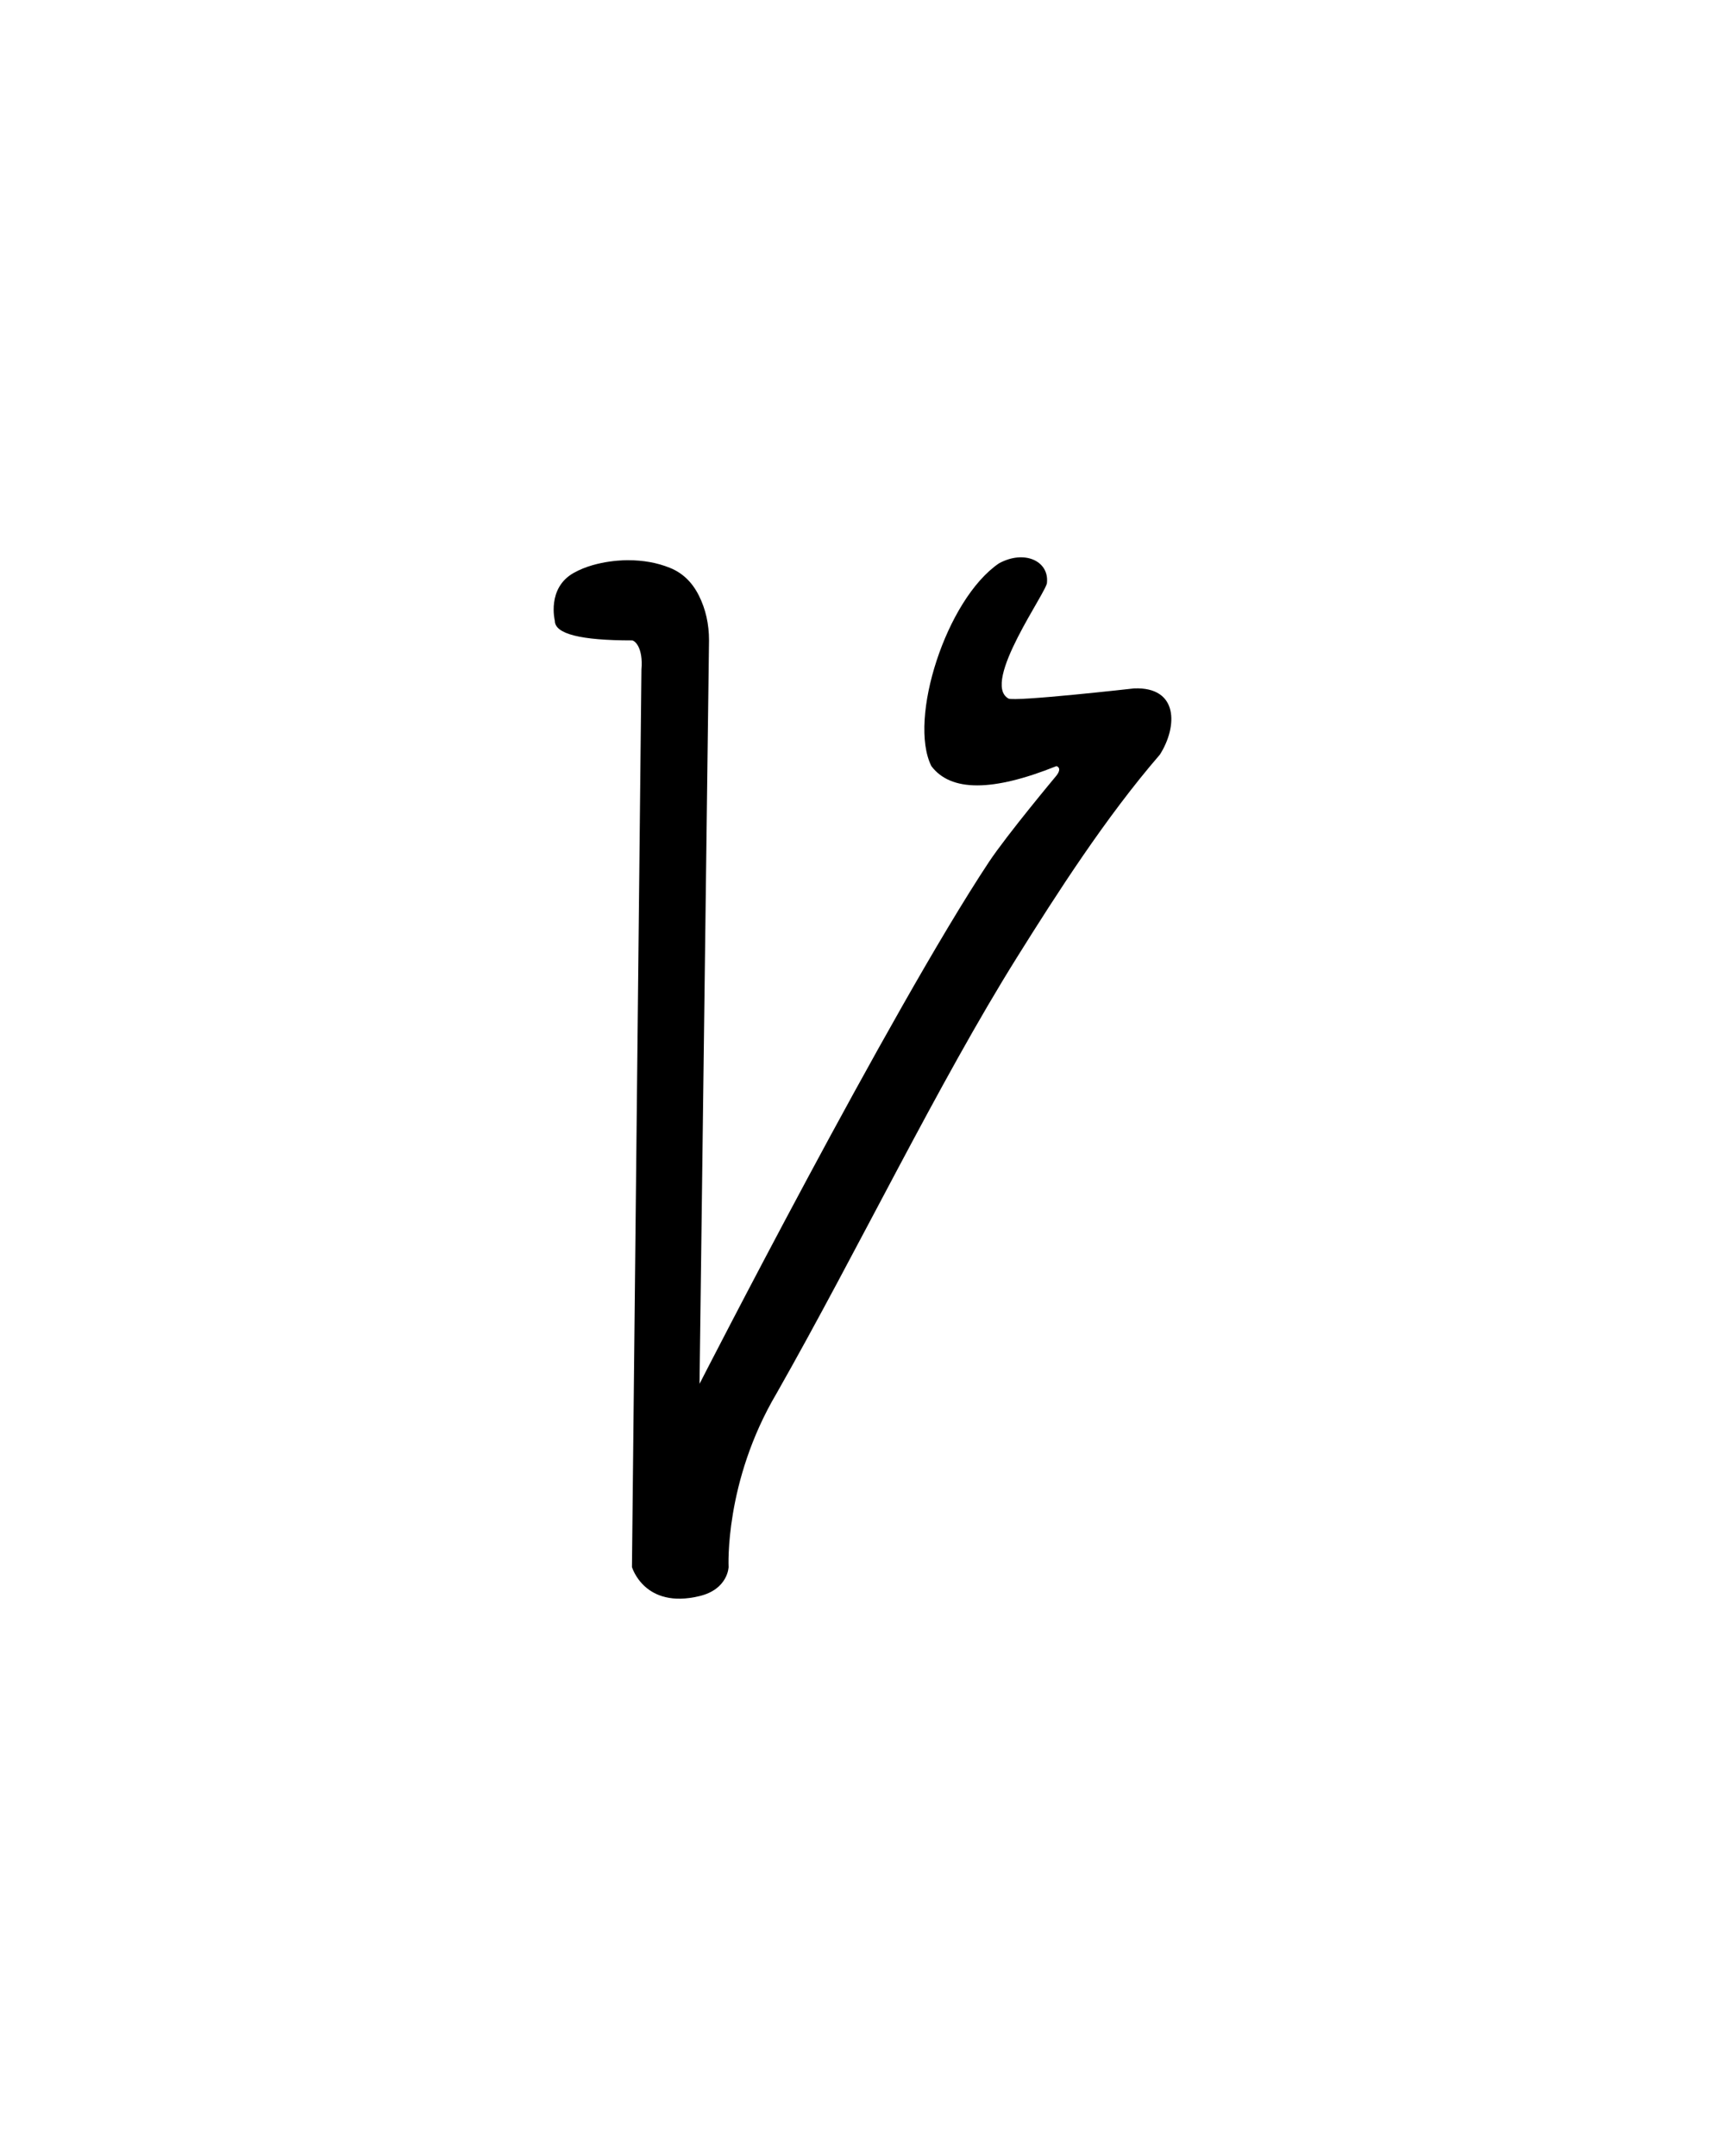<svg xmlns="http://www.w3.org/2000/svg" version="1.0" width="40" height="50"><path d="M16.22 37.015c-1.28.31-1.566-.674-1.566-.674l.22-20.815c.043-.508-.154-.674-.22-.674-1.192 0-1.788-.151-1.788-.454 0 0-.193-.76.44-1.113.552-.31 1.26-.293 1.26-.293.351 0 .673.058.966.176.293.117.518.332.674.644.157.313.235.66.235 1.04l-.22 17.241s4.418-8.638 6.709-12.1c.422-.636 1.567-2.006 1.567-2.006.144-.188 0-.22 0-.22-1.484.596-2.45.596-2.9 0-.543-1.086.344-3.869 1.567-4.702.586-.32 1.158-.058 1.114.44.03.177-1.542 2.328-.894 2.695.14.078 2.915-.235 2.915-.235 1.034-.04 1.009.886.597 1.535-1.256 1.453-2.394 3.231-3.307 4.691-1.839 2.94-3.679 6.771-5.581 10.122-1.215 2.055-1.113 4.028-1.113 4.028s-.012.514-.674.674z" style="fill:#000;stroke:none;stroke-width:1"/></svg>